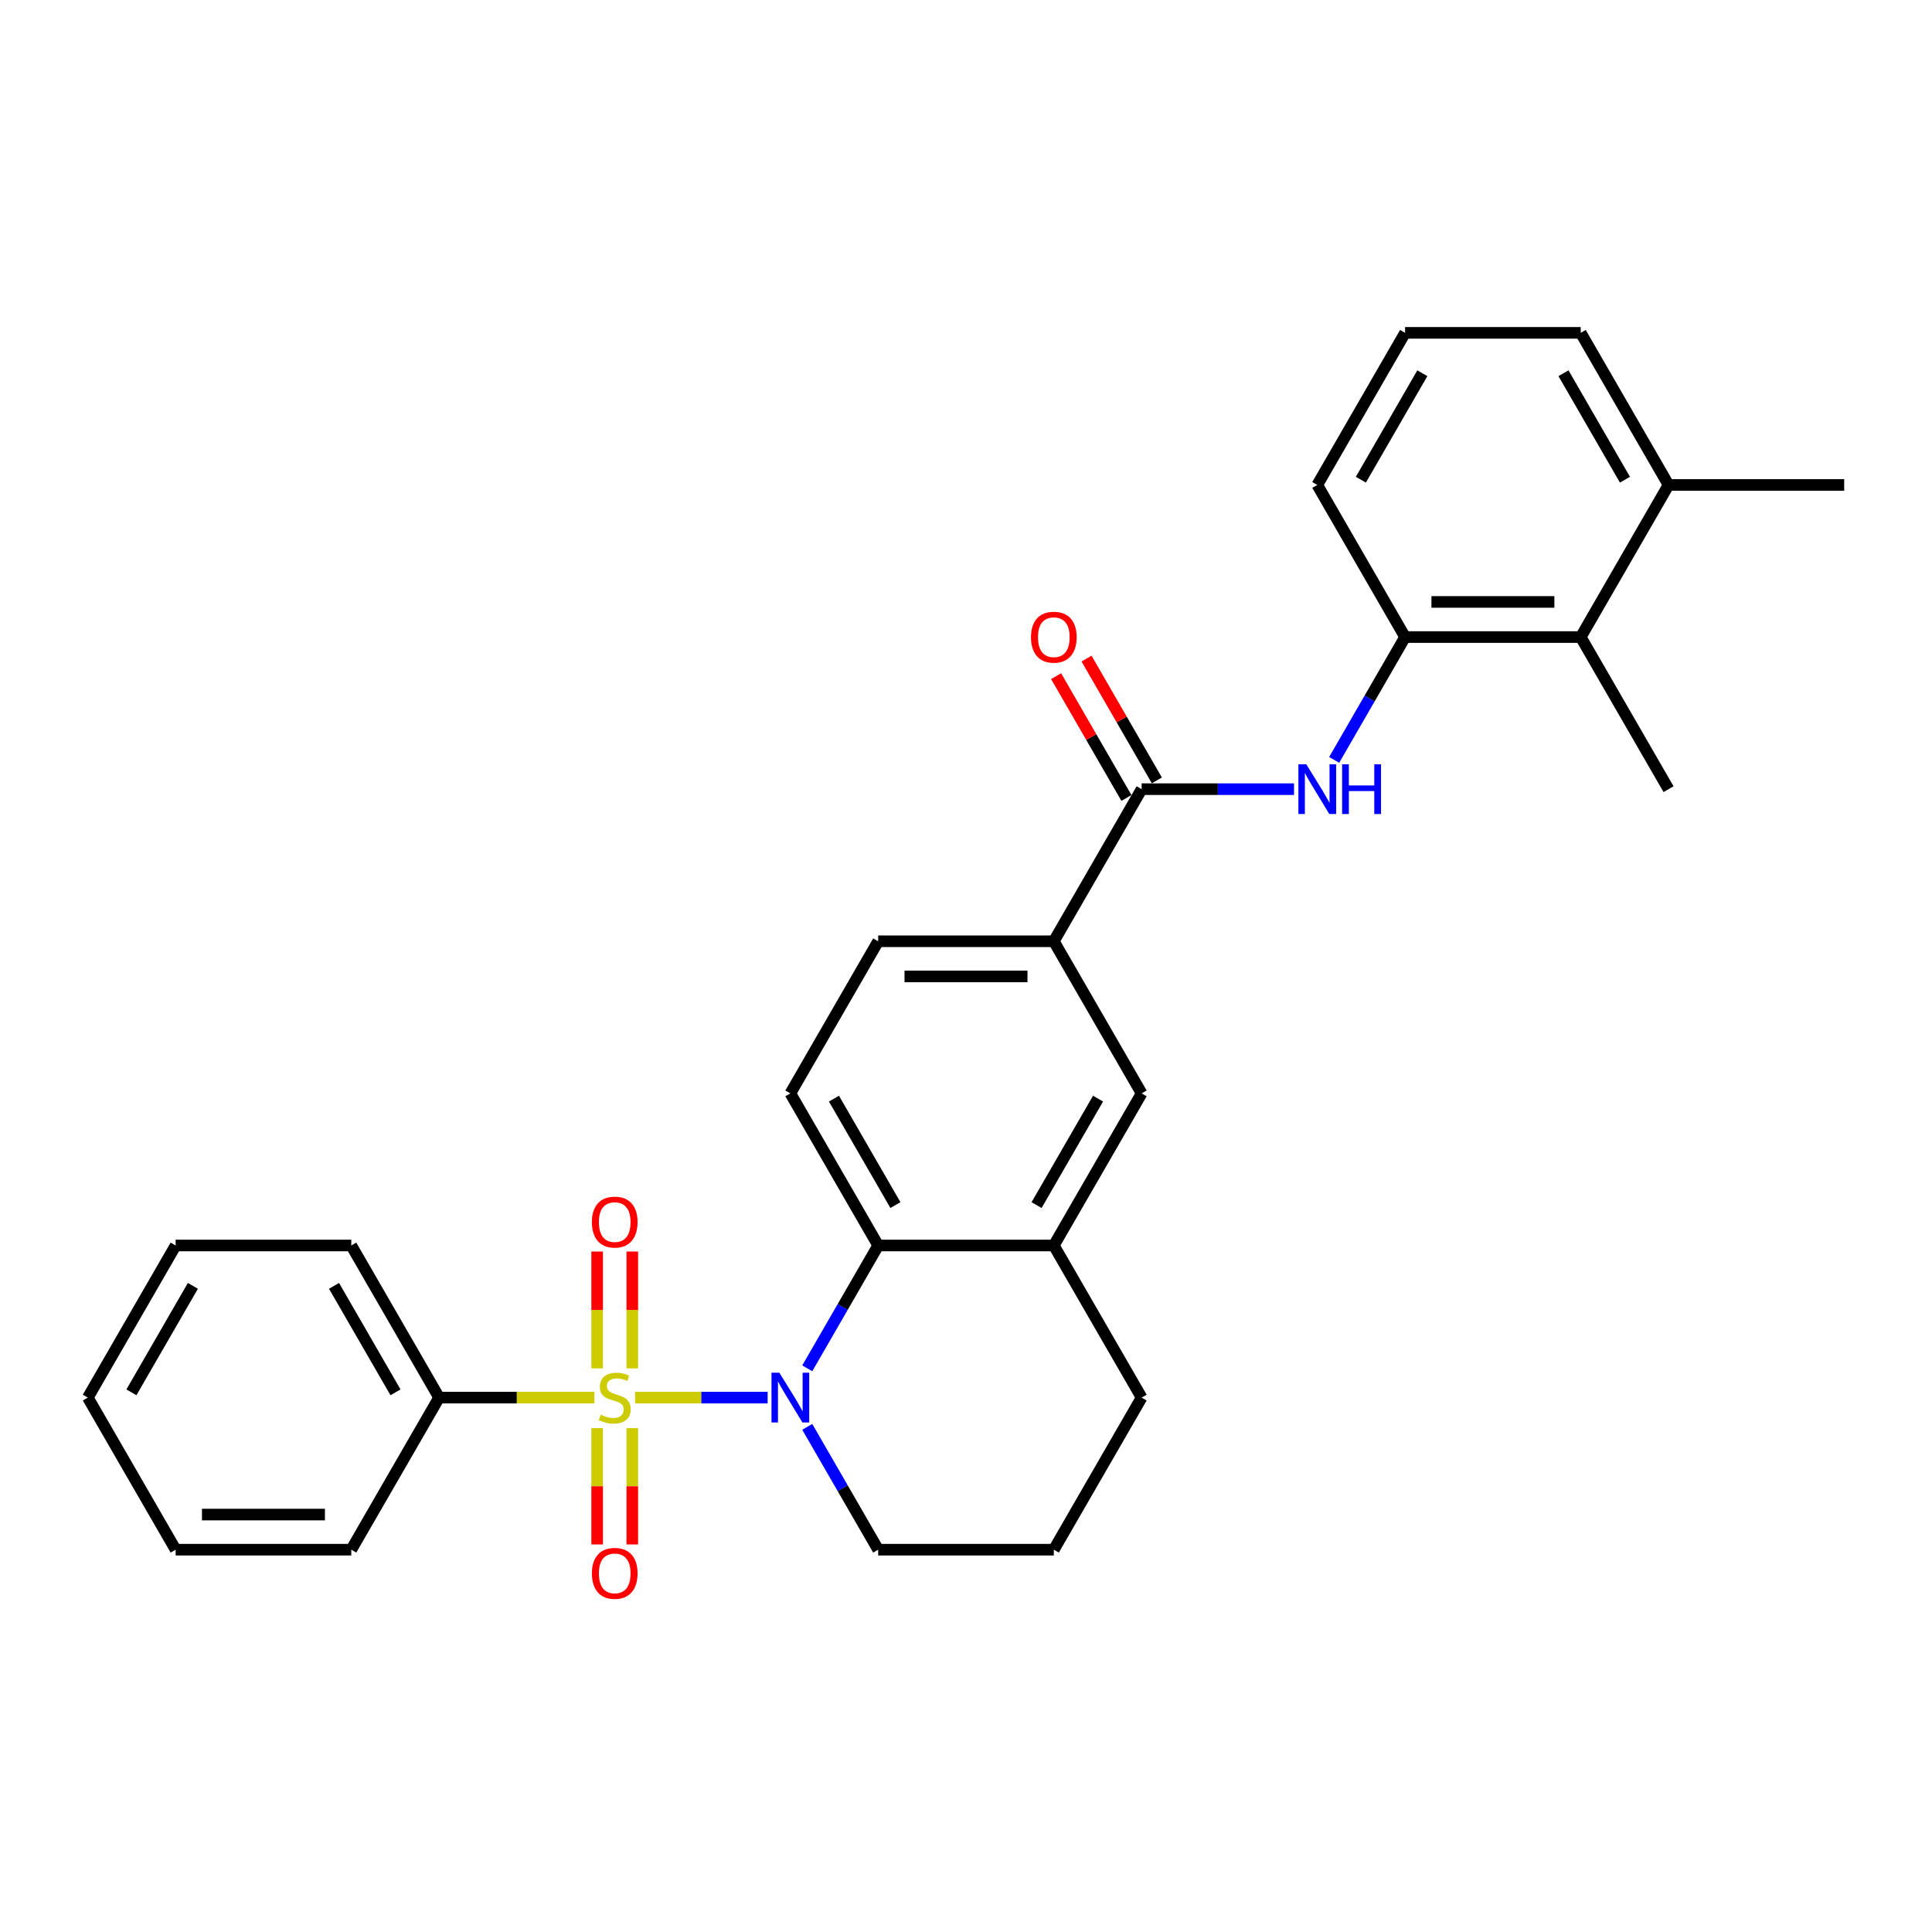 <?xml version='1.0' encoding='iso-8859-1'?>
<svg version='1.1' baseProfile='full'
              xmlns='http://www.w3.org/2000/svg'
                      xmlns:rdkit='http://www.rdkit.org/xml'
                      xmlns:xlink='http://www.w3.org/1999/xlink'
                  xml:space='preserve'
width='1000px' height='1000px' viewBox='0 0 1000 1000'>
<!-- END OF HEADER -->
<rect style='opacity:1.0;fill:#FFFFFF;stroke:none' width='1000' height='1000' x='0' y='0'> </rect>
<path class='bond-0' d='M 328.709,723.39 L 363.013,723.39' style='fill:none;fill-rule:evenodd;stroke:#CCCC00;stroke-width:6px;stroke-linecap:butt;stroke-linejoin:miter;stroke-opacity:1' />
<path class='bond-0' d='M 363.013,723.39 L 397.318,723.39' style='fill:none;fill-rule:evenodd;stroke:#0000FF;stroke-width:6px;stroke-linecap:butt;stroke-linejoin:miter;stroke-opacity:1' />
<path class='bond-7' d='M 327.273,708.281 L 327.273,678.037' style='fill:none;fill-rule:evenodd;stroke:#CCCC00;stroke-width:6px;stroke-linecap:butt;stroke-linejoin:miter;stroke-opacity:1' />
<path class='bond-7' d='M 327.273,678.037 L 327.273,647.794' style='fill:none;fill-rule:evenodd;stroke:#FF0000;stroke-width:6px;stroke-linecap:butt;stroke-linejoin:miter;stroke-opacity:1' />
<path class='bond-7' d='M 309.091,708.281 L 309.091,678.037' style='fill:none;fill-rule:evenodd;stroke:#CCCC00;stroke-width:6px;stroke-linecap:butt;stroke-linejoin:miter;stroke-opacity:1' />
<path class='bond-7' d='M 309.091,678.037 L 309.091,647.794' style='fill:none;fill-rule:evenodd;stroke:#FF0000;stroke-width:6px;stroke-linecap:butt;stroke-linejoin:miter;stroke-opacity:1' />
<path class='bond-8' d='M 309.091,739.19 L 309.091,769.296' style='fill:none;fill-rule:evenodd;stroke:#CCCC00;stroke-width:6px;stroke-linecap:butt;stroke-linejoin:miter;stroke-opacity:1' />
<path class='bond-8' d='M 309.091,769.296 L 309.091,799.403' style='fill:none;fill-rule:evenodd;stroke:#FF0000;stroke-width:6px;stroke-linecap:butt;stroke-linejoin:miter;stroke-opacity:1' />
<path class='bond-8' d='M 327.273,739.19 L 327.273,769.296' style='fill:none;fill-rule:evenodd;stroke:#CCCC00;stroke-width:6px;stroke-linecap:butt;stroke-linejoin:miter;stroke-opacity:1' />
<path class='bond-8' d='M 327.273,769.296 L 327.273,799.403' style='fill:none;fill-rule:evenodd;stroke:#FF0000;stroke-width:6px;stroke-linecap:butt;stroke-linejoin:miter;stroke-opacity:1' />
<path class='bond-9' d='M 307.655,723.39 L 267.464,723.39' style='fill:none;fill-rule:evenodd;stroke:#CCCC00;stroke-width:6px;stroke-linecap:butt;stroke-linejoin:miter;stroke-opacity:1' />
<path class='bond-9' d='M 267.464,723.39 L 227.273,723.39' style='fill:none;fill-rule:evenodd;stroke:#000000;stroke-width:6px;stroke-linecap:butt;stroke-linejoin:miter;stroke-opacity:1' />
<path class='bond-1' d='M 417.835,708.244 L 436.19,676.452' style='fill:none;fill-rule:evenodd;stroke:#0000FF;stroke-width:6px;stroke-linecap:butt;stroke-linejoin:miter;stroke-opacity:1' />
<path class='bond-1' d='M 436.19,676.452 L 454.545,644.66' style='fill:none;fill-rule:evenodd;stroke:#000000;stroke-width:6px;stroke-linecap:butt;stroke-linejoin:miter;stroke-opacity:1' />
<path class='bond-16' d='M 417.835,738.535 L 436.19,770.327' style='fill:none;fill-rule:evenodd;stroke:#0000FF;stroke-width:6px;stroke-linecap:butt;stroke-linejoin:miter;stroke-opacity:1' />
<path class='bond-16' d='M 436.19,770.327 L 454.545,802.119' style='fill:none;fill-rule:evenodd;stroke:#000000;stroke-width:6px;stroke-linecap:butt;stroke-linejoin:miter;stroke-opacity:1' />
<path class='bond-4' d='M 454.545,644.66 L 545.455,644.66' style='fill:none;fill-rule:evenodd;stroke:#000000;stroke-width:6px;stroke-linecap:butt;stroke-linejoin:miter;stroke-opacity:1' />
<path class='bond-12' d='M 454.545,644.66 L 409.091,565.931' style='fill:none;fill-rule:evenodd;stroke:#000000;stroke-width:6px;stroke-linecap:butt;stroke-linejoin:miter;stroke-opacity:1' />
<path class='bond-12' d='M 463.473,623.76 L 431.655,568.649' style='fill:none;fill-rule:evenodd;stroke:#000000;stroke-width:6px;stroke-linecap:butt;stroke-linejoin:miter;stroke-opacity:1' />
<path class='bond-2' d='M 590.909,408.472 L 545.455,487.201' style='fill:none;fill-rule:evenodd;stroke:#000000;stroke-width:6px;stroke-linecap:butt;stroke-linejoin:miter;stroke-opacity:1' />
<path class='bond-3' d='M 590.909,408.472 L 630.345,408.472' style='fill:none;fill-rule:evenodd;stroke:#000000;stroke-width:6px;stroke-linecap:butt;stroke-linejoin:miter;stroke-opacity:1' />
<path class='bond-3' d='M 630.345,408.472 L 669.782,408.472' style='fill:none;fill-rule:evenodd;stroke:#0000FF;stroke-width:6px;stroke-linecap:butt;stroke-linejoin:miter;stroke-opacity:1' />
<path class='bond-13' d='M 598.782,403.926 L 580.584,372.407' style='fill:none;fill-rule:evenodd;stroke:#000000;stroke-width:6px;stroke-linecap:butt;stroke-linejoin:miter;stroke-opacity:1' />
<path class='bond-13' d='M 580.584,372.407 L 562.387,340.887' style='fill:none;fill-rule:evenodd;stroke:#FF0000;stroke-width:6px;stroke-linecap:butt;stroke-linejoin:miter;stroke-opacity:1' />
<path class='bond-13' d='M 583.036,413.017 L 564.838,381.498' style='fill:none;fill-rule:evenodd;stroke:#000000;stroke-width:6px;stroke-linecap:butt;stroke-linejoin:miter;stroke-opacity:1' />
<path class='bond-13' d='M 564.838,381.498 L 546.641,349.978' style='fill:none;fill-rule:evenodd;stroke:#FF0000;stroke-width:6px;stroke-linecap:butt;stroke-linejoin:miter;stroke-opacity:1' />
<path class='bond-5' d='M 690.562,393.326 L 708.918,361.534' style='fill:none;fill-rule:evenodd;stroke:#0000FF;stroke-width:6px;stroke-linecap:butt;stroke-linejoin:miter;stroke-opacity:1' />
<path class='bond-5' d='M 708.918,361.534 L 727.273,329.742' style='fill:none;fill-rule:evenodd;stroke:#000000;stroke-width:6px;stroke-linecap:butt;stroke-linejoin:miter;stroke-opacity:1' />
<path class='bond-10' d='M 545.455,644.66 L 590.909,565.931' style='fill:none;fill-rule:evenodd;stroke:#000000;stroke-width:6px;stroke-linecap:butt;stroke-linejoin:miter;stroke-opacity:1' />
<path class='bond-10' d='M 536.527,623.76 L 568.345,568.649' style='fill:none;fill-rule:evenodd;stroke:#000000;stroke-width:6px;stroke-linecap:butt;stroke-linejoin:miter;stroke-opacity:1' />
<path class='bond-30' d='M 545.455,644.66 L 590.909,723.39' style='fill:none;fill-rule:evenodd;stroke:#000000;stroke-width:6px;stroke-linecap:butt;stroke-linejoin:miter;stroke-opacity:1' />
<path class='bond-11' d='M 727.273,329.742 L 818.182,329.742' style='fill:none;fill-rule:evenodd;stroke:#000000;stroke-width:6px;stroke-linecap:butt;stroke-linejoin:miter;stroke-opacity:1' />
<path class='bond-11' d='M 740.909,311.56 L 804.545,311.56' style='fill:none;fill-rule:evenodd;stroke:#000000;stroke-width:6px;stroke-linecap:butt;stroke-linejoin:miter;stroke-opacity:1' />
<path class='bond-18' d='M 727.273,329.742 L 681.818,251.012' style='fill:none;fill-rule:evenodd;stroke:#000000;stroke-width:6px;stroke-linecap:butt;stroke-linejoin:miter;stroke-opacity:1' />
<path class='bond-6' d='M 545.455,487.201 L 454.545,487.201' style='fill:none;fill-rule:evenodd;stroke:#000000;stroke-width:6px;stroke-linecap:butt;stroke-linejoin:miter;stroke-opacity:1' />
<path class='bond-6' d='M 531.818,505.383 L 468.182,505.383' style='fill:none;fill-rule:evenodd;stroke:#000000;stroke-width:6px;stroke-linecap:butt;stroke-linejoin:miter;stroke-opacity:1' />
<path class='bond-31' d='M 545.455,487.201 L 590.909,565.931' style='fill:none;fill-rule:evenodd;stroke:#000000;stroke-width:6px;stroke-linecap:butt;stroke-linejoin:miter;stroke-opacity:1' />
<path class='bond-23' d='M 227.273,723.39 L 181.818,644.66' style='fill:none;fill-rule:evenodd;stroke:#000000;stroke-width:6px;stroke-linecap:butt;stroke-linejoin:miter;stroke-opacity:1' />
<path class='bond-23' d='M 204.709,720.671 L 172.89,665.561' style='fill:none;fill-rule:evenodd;stroke:#000000;stroke-width:6px;stroke-linecap:butt;stroke-linejoin:miter;stroke-opacity:1' />
<path class='bond-24' d='M 227.273,723.39 L 181.818,802.119' style='fill:none;fill-rule:evenodd;stroke:#000000;stroke-width:6px;stroke-linecap:butt;stroke-linejoin:miter;stroke-opacity:1' />
<path class='bond-15' d='M 818.182,329.742 L 863.636,251.012' style='fill:none;fill-rule:evenodd;stroke:#000000;stroke-width:6px;stroke-linecap:butt;stroke-linejoin:miter;stroke-opacity:1' />
<path class='bond-21' d='M 818.182,329.742 L 863.636,408.472' style='fill:none;fill-rule:evenodd;stroke:#000000;stroke-width:6px;stroke-linecap:butt;stroke-linejoin:miter;stroke-opacity:1' />
<path class='bond-14' d='M 409.091,565.931 L 454.545,487.201' style='fill:none;fill-rule:evenodd;stroke:#000000;stroke-width:6px;stroke-linecap:butt;stroke-linejoin:miter;stroke-opacity:1' />
<path class='bond-25' d='M 863.636,251.012 L 954.545,251.012' style='fill:none;fill-rule:evenodd;stroke:#000000;stroke-width:6px;stroke-linecap:butt;stroke-linejoin:miter;stroke-opacity:1' />
<path class='bond-32' d='M 863.636,251.012 L 818.182,172.283' style='fill:none;fill-rule:evenodd;stroke:#000000;stroke-width:6px;stroke-linecap:butt;stroke-linejoin:miter;stroke-opacity:1' />
<path class='bond-32' d='M 841.072,248.294 L 809.254,193.183' style='fill:none;fill-rule:evenodd;stroke:#000000;stroke-width:6px;stroke-linecap:butt;stroke-linejoin:miter;stroke-opacity:1' />
<path class='bond-19' d='M 454.545,802.119 L 545.455,802.119' style='fill:none;fill-rule:evenodd;stroke:#000000;stroke-width:6px;stroke-linecap:butt;stroke-linejoin:miter;stroke-opacity:1' />
<path class='bond-17' d='M 590.909,723.39 L 545.455,802.119' style='fill:none;fill-rule:evenodd;stroke:#000000;stroke-width:6px;stroke-linecap:butt;stroke-linejoin:miter;stroke-opacity:1' />
<path class='bond-20' d='M 681.818,251.012 L 727.273,172.283' style='fill:none;fill-rule:evenodd;stroke:#000000;stroke-width:6px;stroke-linecap:butt;stroke-linejoin:miter;stroke-opacity:1' />
<path class='bond-20' d='M 704.382,248.294 L 736.2,193.183' style='fill:none;fill-rule:evenodd;stroke:#000000;stroke-width:6px;stroke-linecap:butt;stroke-linejoin:miter;stroke-opacity:1' />
<path class='bond-22' d='M 727.273,172.283 L 818.182,172.283' style='fill:none;fill-rule:evenodd;stroke:#000000;stroke-width:6px;stroke-linecap:butt;stroke-linejoin:miter;stroke-opacity:1' />
<path class='bond-26' d='M 181.818,644.66 L 90.909,644.66' style='fill:none;fill-rule:evenodd;stroke:#000000;stroke-width:6px;stroke-linecap:butt;stroke-linejoin:miter;stroke-opacity:1' />
<path class='bond-27' d='M 181.818,802.119 L 90.909,802.119' style='fill:none;fill-rule:evenodd;stroke:#000000;stroke-width:6px;stroke-linecap:butt;stroke-linejoin:miter;stroke-opacity:1' />
<path class='bond-27' d='M 168.182,783.938 L 104.545,783.938' style='fill:none;fill-rule:evenodd;stroke:#000000;stroke-width:6px;stroke-linecap:butt;stroke-linejoin:miter;stroke-opacity:1' />
<path class='bond-29' d='M 90.909,644.66 L 45.455,723.39' style='fill:none;fill-rule:evenodd;stroke:#000000;stroke-width:6px;stroke-linecap:butt;stroke-linejoin:miter;stroke-opacity:1' />
<path class='bond-29' d='M 99.837,665.561 L 68.019,720.671' style='fill:none;fill-rule:evenodd;stroke:#000000;stroke-width:6px;stroke-linecap:butt;stroke-linejoin:miter;stroke-opacity:1' />
<path class='bond-28' d='M 90.909,802.119 L 45.455,723.39' style='fill:none;fill-rule:evenodd;stroke:#000000;stroke-width:6px;stroke-linecap:butt;stroke-linejoin:miter;stroke-opacity:1' />
<path  class='atom-0' d='M 310.909 732.226
Q 311.2 732.335, 312.4 732.844
Q 313.6 733.354, 314.909 733.681
Q 316.255 733.972, 317.564 733.972
Q 320 733.972, 321.418 732.808
Q 322.836 731.608, 322.836 729.535
Q 322.836 728.117, 322.109 727.244
Q 321.418 726.372, 320.327 725.899
Q 319.236 725.426, 317.418 724.881
Q 315.127 724.19, 313.745 723.535
Q 312.4 722.881, 311.418 721.499
Q 310.473 720.117, 310.473 717.79
Q 310.473 714.554, 312.655 712.554
Q 314.873 710.554, 319.236 710.554
Q 322.218 710.554, 325.6 711.972
L 324.764 714.772
Q 321.673 713.499, 319.345 713.499
Q 316.836 713.499, 315.455 714.554
Q 314.073 715.572, 314.109 717.354
Q 314.109 718.735, 314.8 719.572
Q 315.527 720.408, 316.545 720.881
Q 317.6 721.354, 319.345 721.899
Q 321.673 722.626, 323.055 723.354
Q 324.436 724.081, 325.418 725.572
Q 326.436 727.026, 326.436 729.535
Q 326.436 733.099, 324.036 735.026
Q 321.673 736.917, 317.709 736.917
Q 315.418 736.917, 313.673 736.408
Q 311.964 735.935, 309.927 735.099
L 310.909 732.226
' fill='#CCCC00'/>
<path  class='atom-1' d='M 403.4 710.517
L 411.836 724.154
Q 412.673 725.499, 414.018 727.935
Q 415.364 730.372, 415.436 730.517
L 415.436 710.517
L 418.855 710.517
L 418.855 736.263
L 415.327 736.263
L 406.273 721.354
Q 405.218 719.608, 404.091 717.608
Q 403 715.608, 402.673 714.99
L 402.673 736.263
L 399.327 736.263
L 399.327 710.517
L 403.4 710.517
' fill='#0000FF'/>
<path  class='atom-4' d='M 676.127 395.599
L 684.564 409.235
Q 685.4 410.581, 686.745 413.017
Q 688.091 415.453, 688.164 415.599
L 688.164 395.599
L 691.582 395.599
L 691.582 421.344
L 688.055 421.344
L 679 406.435
Q 677.945 404.69, 676.818 402.69
Q 675.727 400.69, 675.4 400.072
L 675.4 421.344
L 672.055 421.344
L 672.055 395.599
L 676.127 395.599
' fill='#0000FF'/>
<path  class='atom-4' d='M 694.673 395.599
L 698.164 395.599
L 698.164 406.544
L 711.327 406.544
L 711.327 395.599
L 714.818 395.599
L 714.818 421.344
L 711.327 421.344
L 711.327 409.453
L 698.164 409.453
L 698.164 421.344
L 694.673 421.344
L 694.673 395.599
' fill='#0000FF'/>
<path  class='atom-8' d='M 306.364 632.554
Q 306.364 626.372, 309.418 622.917
Q 312.473 619.463, 318.182 619.463
Q 323.891 619.463, 326.945 622.917
Q 330 626.372, 330 632.554
Q 330 638.808, 326.909 642.372
Q 323.818 645.899, 318.182 645.899
Q 312.509 645.899, 309.418 642.372
Q 306.364 638.844, 306.364 632.554
M 318.182 642.99
Q 322.109 642.99, 324.218 640.372
Q 326.364 637.717, 326.364 632.554
Q 326.364 627.499, 324.218 624.954
Q 322.109 622.372, 318.182 622.372
Q 314.255 622.372, 312.109 624.917
Q 310 627.463, 310 632.554
Q 310 637.754, 312.109 640.372
Q 314.255 642.99, 318.182 642.99
' fill='#FF0000'/>
<path  class='atom-9' d='M 306.364 814.372
Q 306.364 808.19, 309.418 804.735
Q 312.473 801.281, 318.182 801.281
Q 323.891 801.281, 326.945 804.735
Q 330 808.19, 330 814.372
Q 330 820.626, 326.909 824.19
Q 323.818 827.717, 318.182 827.717
Q 312.509 827.717, 309.418 824.19
Q 306.364 820.663, 306.364 814.372
M 318.182 824.808
Q 322.109 824.808, 324.218 822.19
Q 326.364 819.535, 326.364 814.372
Q 326.364 809.317, 324.218 806.772
Q 322.109 804.19, 318.182 804.19
Q 314.255 804.19, 312.109 806.735
Q 310 809.281, 310 814.372
Q 310 819.572, 312.109 822.19
Q 314.255 824.808, 318.182 824.808
' fill='#FF0000'/>
<path  class='atom-14' d='M 533.636 329.815
Q 533.636 323.633, 536.691 320.178
Q 539.745 316.724, 545.455 316.724
Q 551.164 316.724, 554.218 320.178
Q 557.273 323.633, 557.273 329.815
Q 557.273 336.069, 554.182 339.633
Q 551.091 343.16, 545.455 343.16
Q 539.782 343.16, 536.691 339.633
Q 533.636 336.106, 533.636 329.815
M 545.455 340.251
Q 549.382 340.251, 551.491 337.633
Q 553.636 334.978, 553.636 329.815
Q 553.636 324.76, 551.491 322.215
Q 549.382 319.633, 545.455 319.633
Q 541.527 319.633, 539.382 322.178
Q 537.273 324.724, 537.273 329.815
Q 537.273 335.015, 539.382 337.633
Q 541.527 340.251, 545.455 340.251
' fill='#FF0000'/>
</svg>
